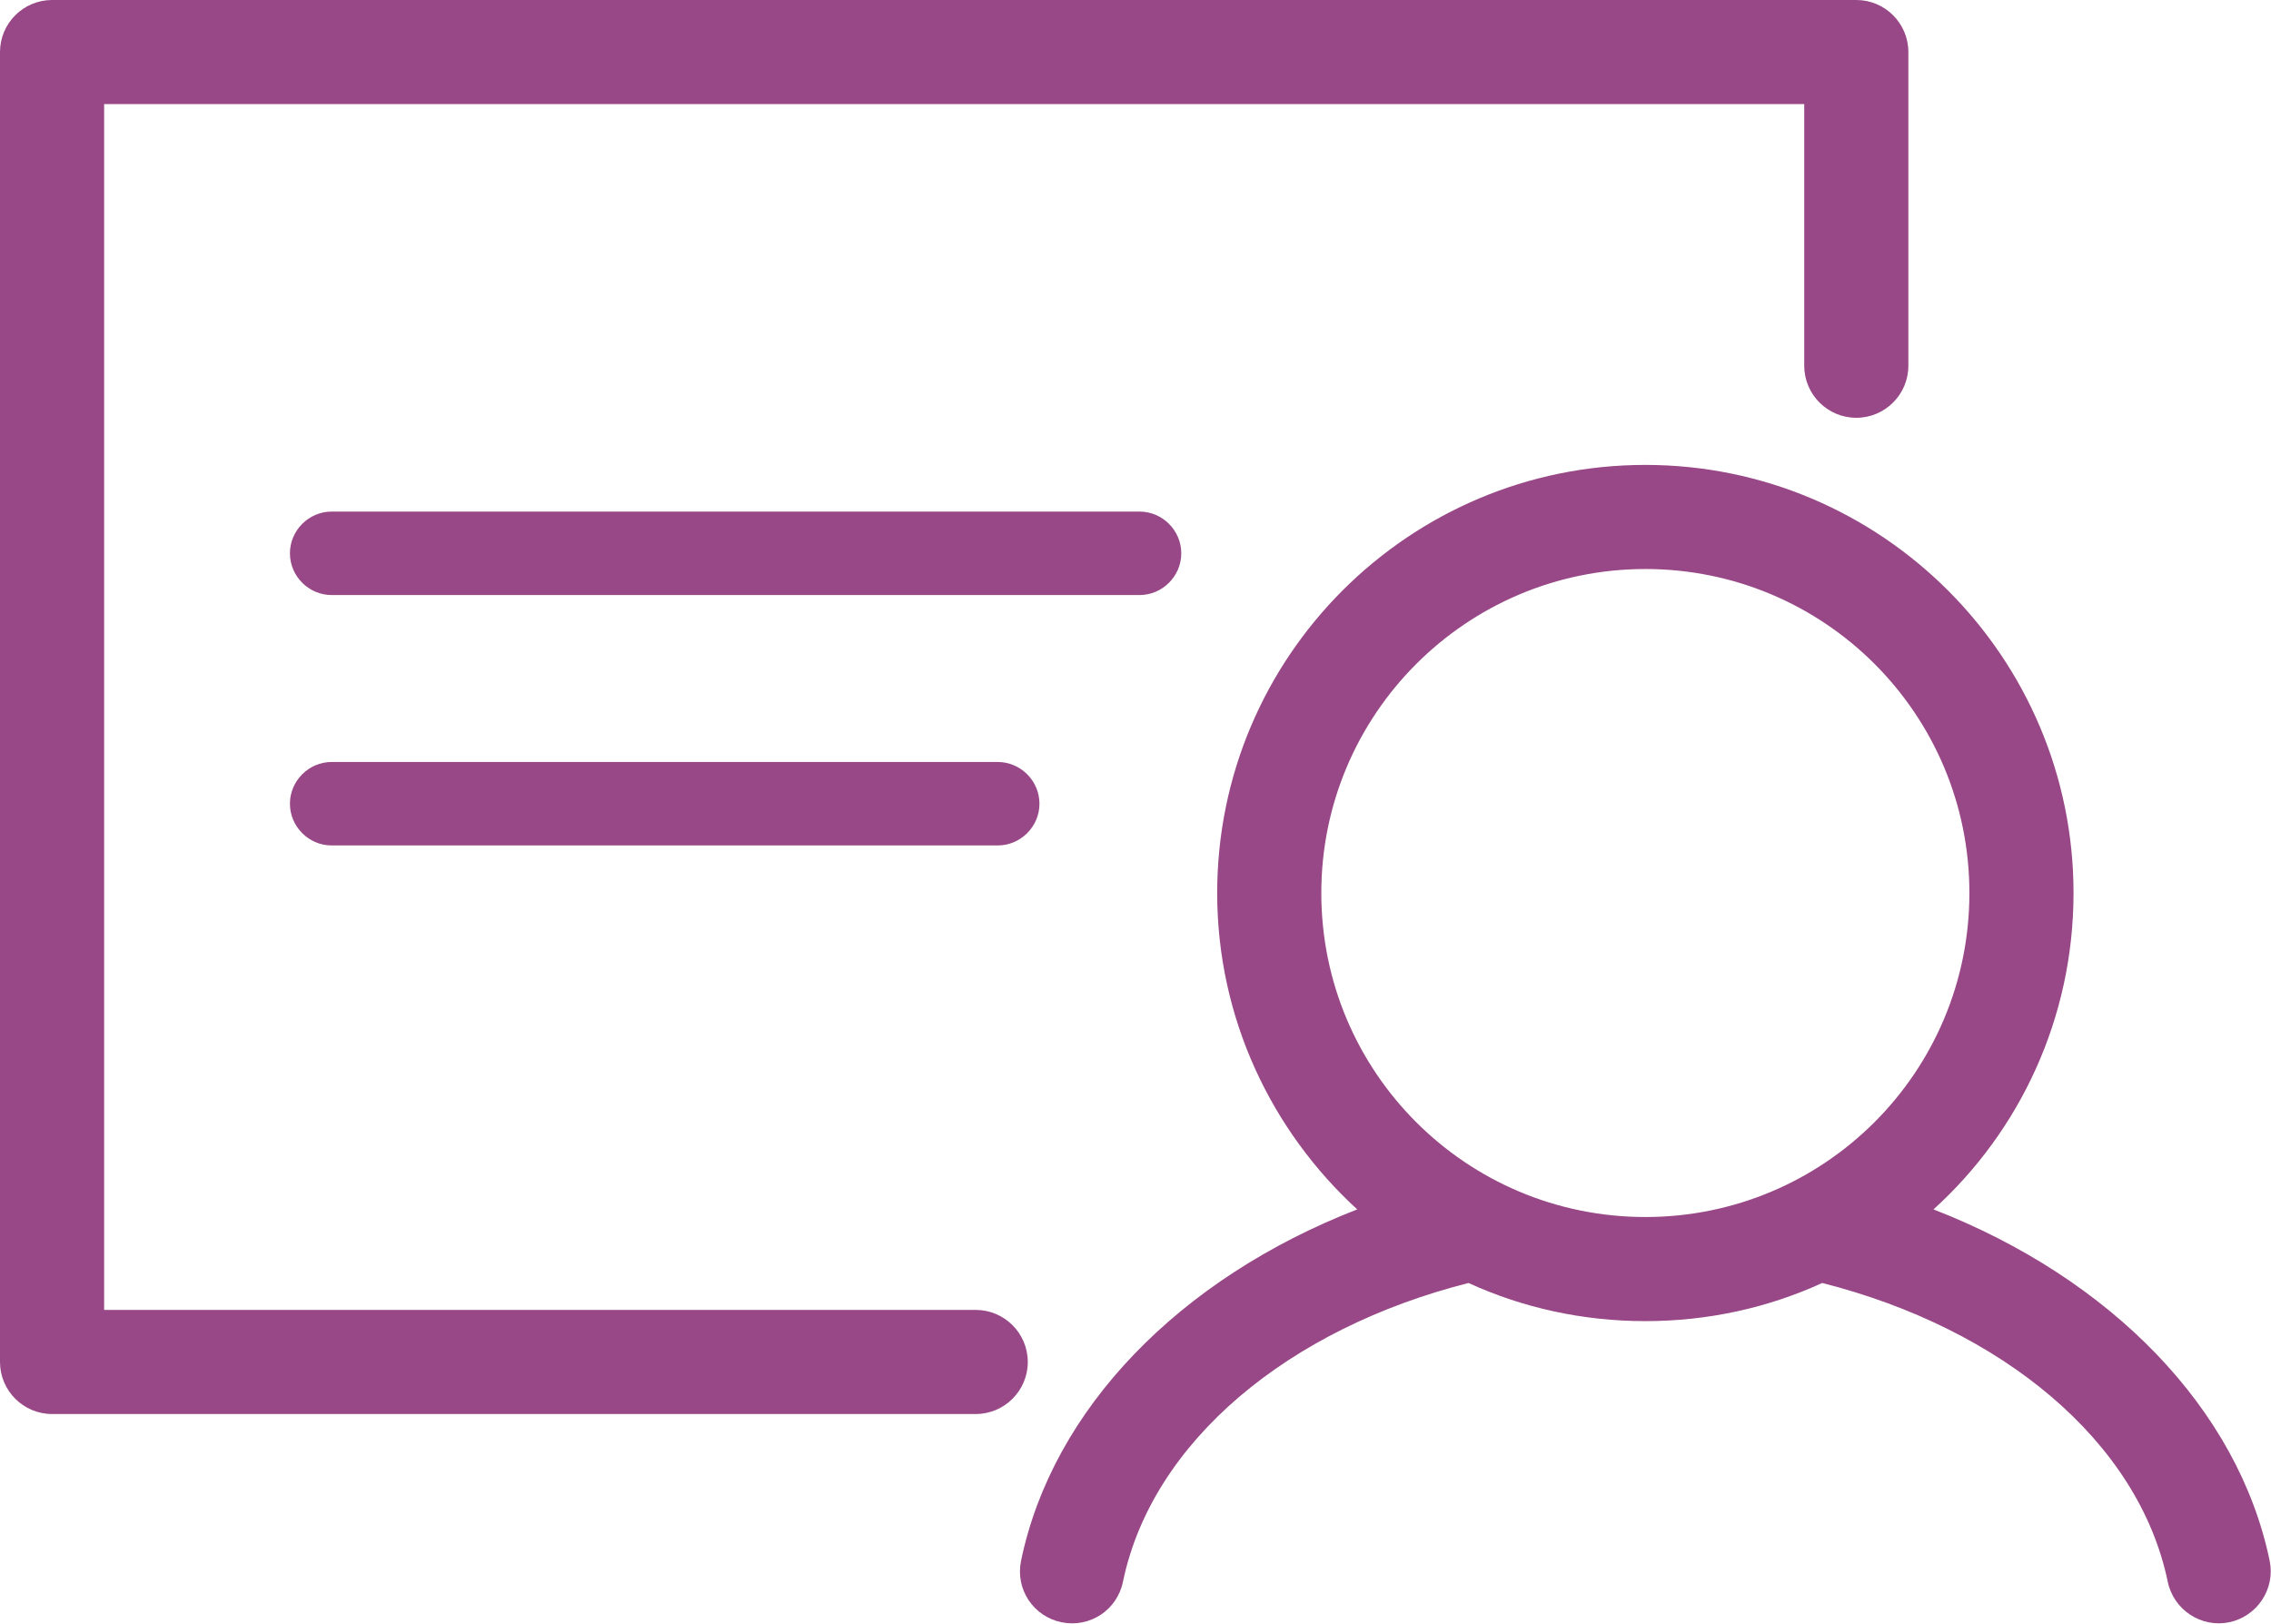 <?xml version="1.0" encoding="UTF-8"?>
<svg id="_レイヤー_2" data-name="レイヤー 2" xmlns="http://www.w3.org/2000/svg" viewBox="0 0 50.6 36.18">
  <defs>
    <style>
      .cls-1 {
        fill: #984886;
        fill-rule: evenodd;
      }
    </style>
  </defs>
  <g id="_レイヤー_3" data-name="レイヤー 3">
    <path class="cls-1" d="M32.72,28.59c-3.99,1.01-7.05,3.52-7.7,6.66-.13.63-.74,1.03-1.37.9-.63-.13-1.03-.74-.9-1.37.7-3.38,3.53-6.29,7.49-7.83-1.91-1.75-3.12-4.26-3.12-7.05,0-5.27,4.28-9.54,9.54-9.54s9.54,4.28,9.54,9.54c0,2.79-1.2,5.31-3.12,7.05,3.96,1.54,6.79,4.45,7.49,7.83.13.63-.28,1.24-.9,1.37-.63.13-1.24-.28-1.37-.9-.65-3.14-3.71-5.65-7.7-6.66-1.2.55-2.54.85-3.94.85s-2.74-.3-3.94-.85h0ZM36.66,12.68c-3.98,0-7.22,3.23-7.22,7.22s3.23,7.22,7.22,7.22,7.22-3.23,7.22-7.22-3.23-7.22-7.22-7.22h0ZM21.74,29.19c.64,0,1.16.52,1.16,1.16s-.52,1.16-1.16,1.16H1.16c-.64,0-1.16-.52-1.16-1.16V1.16C0,.52.52,0,1.16,0h40.2c.64,0,1.16.52,1.16,1.16v6.99c0,.64-.52,1.16-1.16,1.16s-1.16-.52-1.16-1.16V2.32H2.32v26.87h19.42ZM7.39,13.26c-.51,0-.93-.42-.93-.93s.42-.93.93-.93h18c.51,0,.93.42.93.93s-.42.93-.93.93H7.39ZM7.39,18.84c-.51,0-.93-.42-.93-.93s.42-.93.93-.93h14.84c.51,0,.93.42.93.93s-.42.93-.93.93H7.39Z"/>
  </g>
</svg>